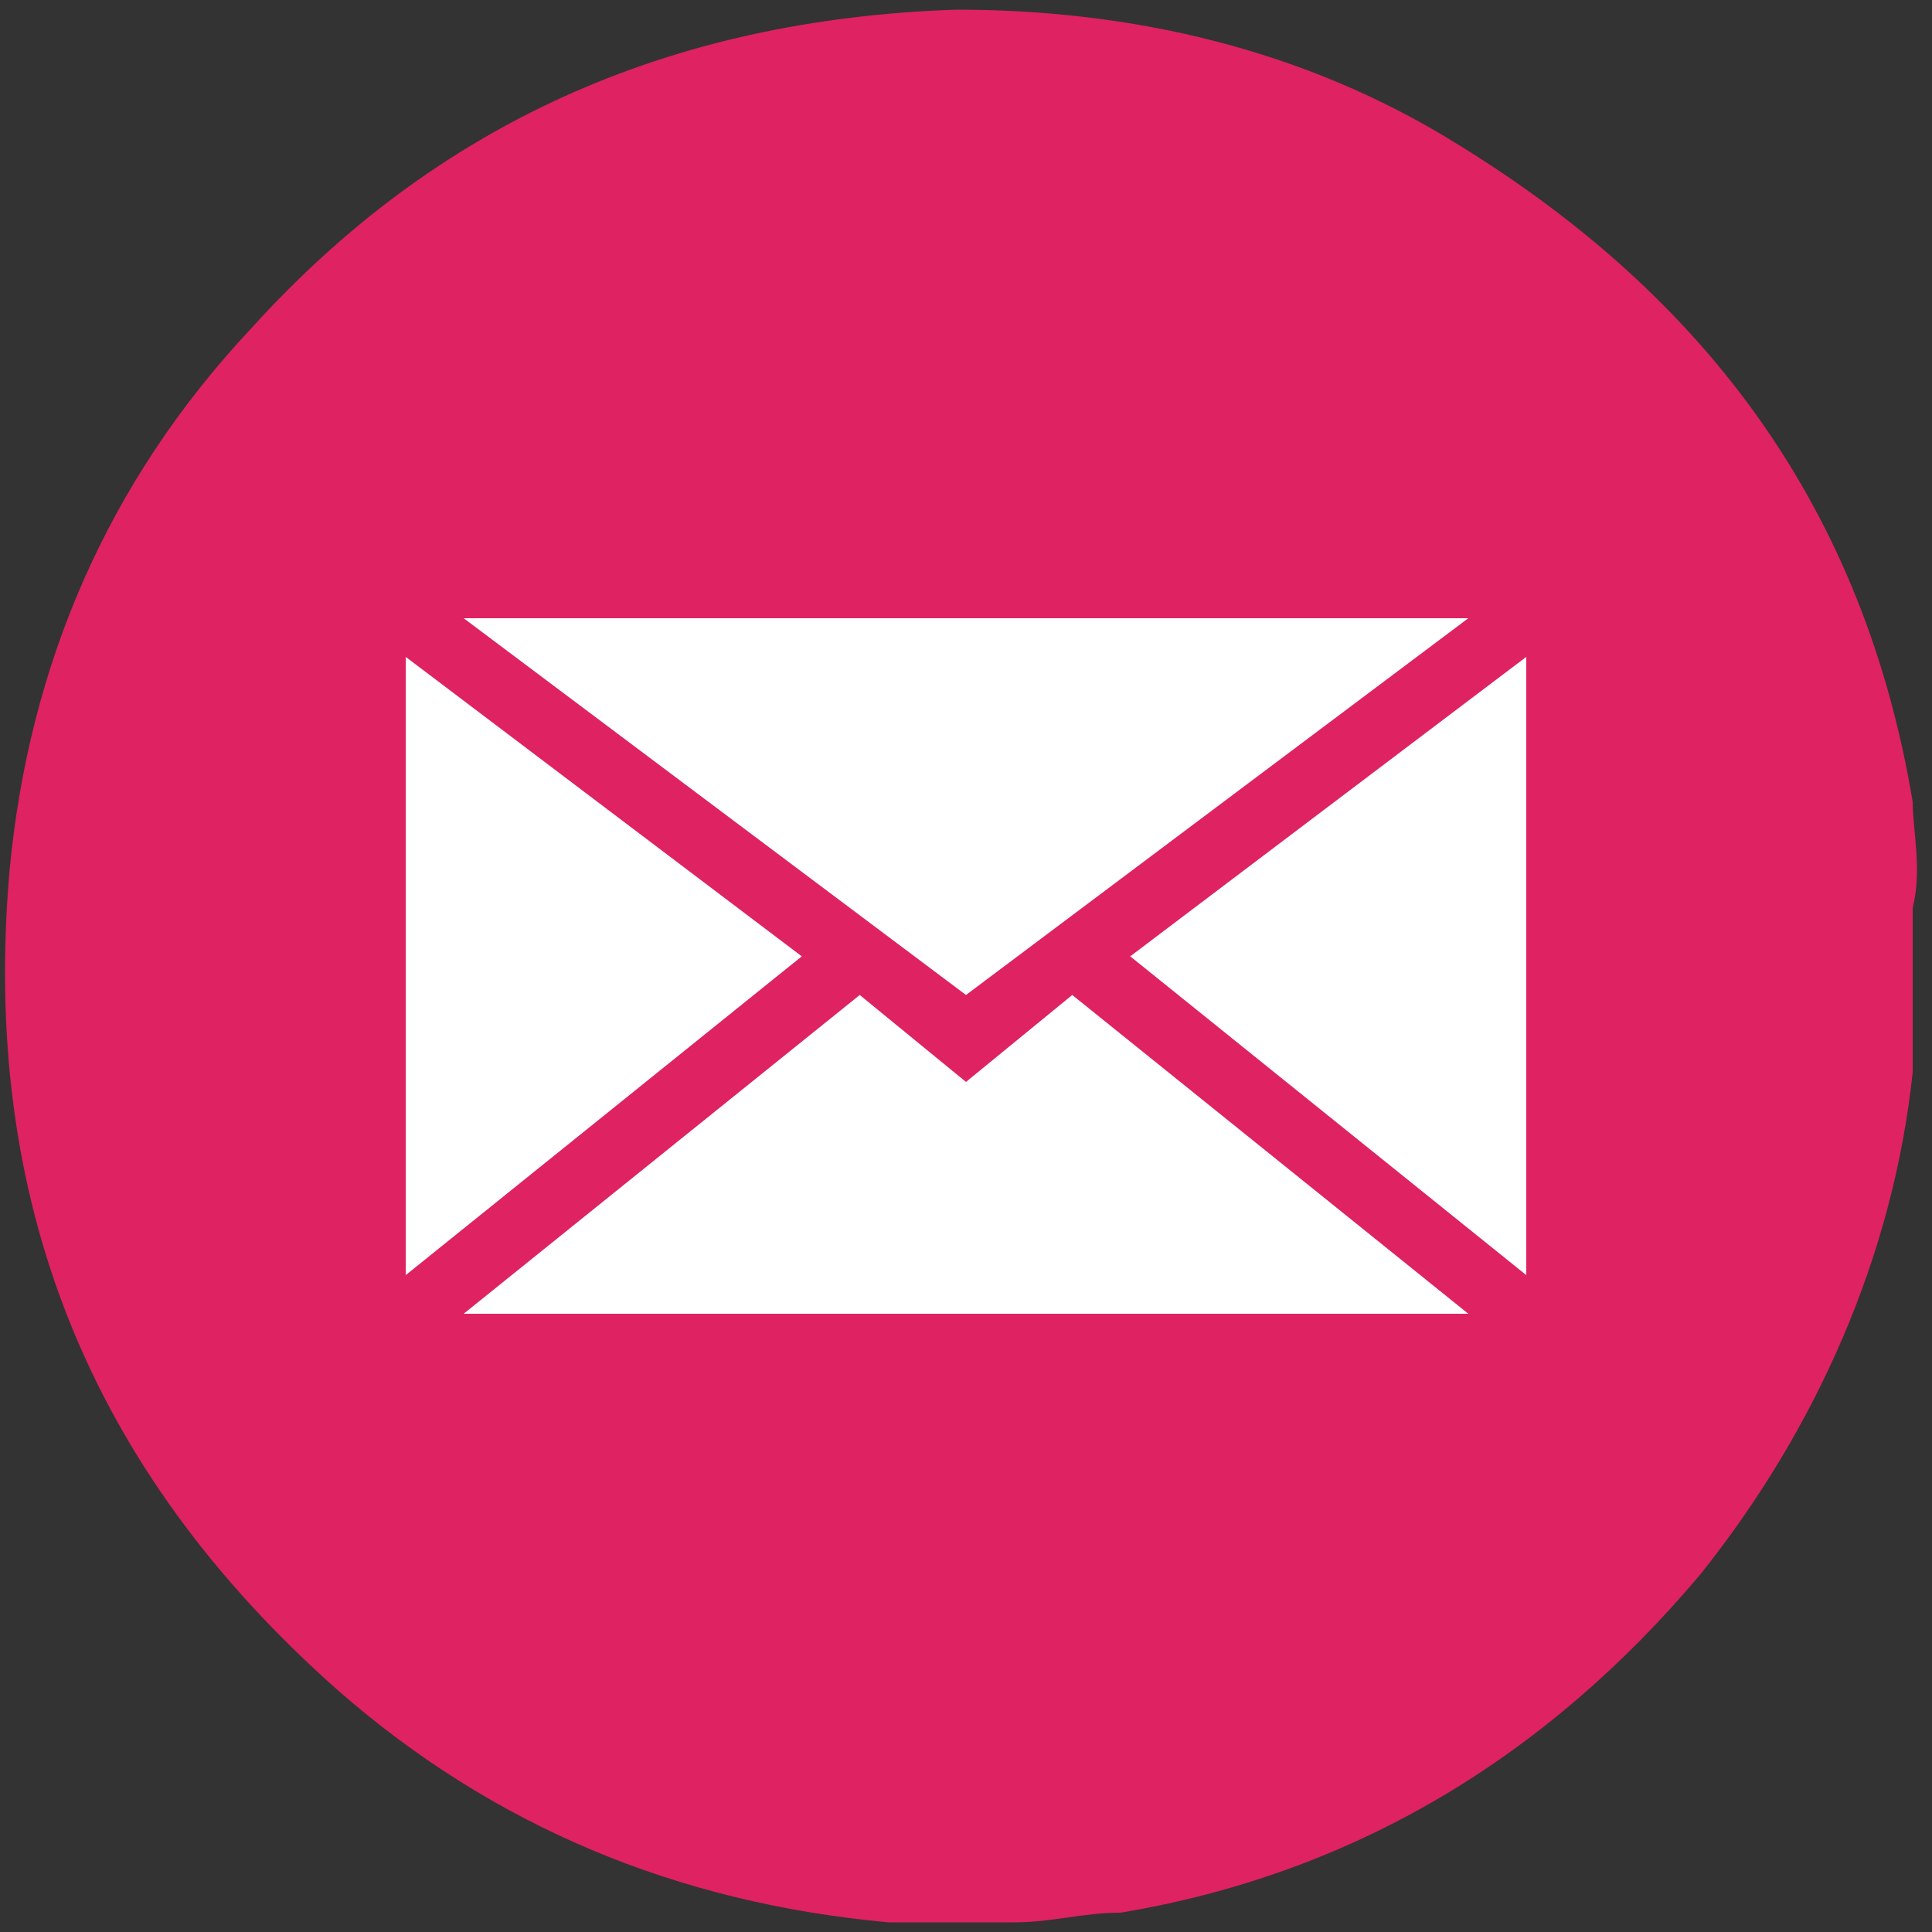 <?xml version="1.0" encoding="utf-8"?>
<!-- Generator: Adobe Illustrator 28.0.0, SVG Export Plug-In . SVG Version: 6.00 Build 0)  -->
<svg version="1.1" id="Layer_1" xmlns="http://www.w3.org/2000/svg" xmlns:xlink="http://www.w3.org/1999/xlink" x="0px" y="0px"
	 viewBox="0 0 20 20" style="enable-background:new 0 0 20 20;" xml:space="preserve">
<rect x="0" y="0" width="20" height="20" fill="#333333" stroke="none"/>
<style type="text/css">
	.st0{fill:#DF2261;}
	.st1{fill:#FFFFFF;}
</style>
<path class="st0" d="M19.8,8.3c-0.5-3-2.1-5.2-4.7-6.8c-1.6-1-3.4-1.4-5.2-1.4C6.9,0.2,4.5,1.3,2.6,3.4C1.1,5,0.3,6.9,0.1,9
	c-0.3,3.4,0.8,6.2,3.4,8.5c1.6,1.4,3.5,2.2,5.7,2.4c0.1,0,0.1,0,0.1,0h1.2c0.4,0,0.7-0.1,1.1-0.1c2.4-0.4,4.4-1.6,6-3.5
	c1.2-1.5,2-3.3,2.2-5.2c0-0.1,0-0.2,0-0.4V9.4C19.9,9,19.8,8.6,19.8,8.3L19.8,8.3z"/>
<g>
	<polygon class="st1" points="8.3,9.9 4.2,13.2 4.2,6.8 	"/>
	<polygon class="st1" points="10,10.3 4.8,6.4 15.2,6.4 	"/>
	<polygon class="st1" points="11.1,10.3 15.2,13.6 4.8,13.6 8.9,10.3 10,11.2 	"/>
	<polygon class="st1" points="15.8,6.8 15.8,13.2 11.7,9.9 	"/>
</g>
</svg>
